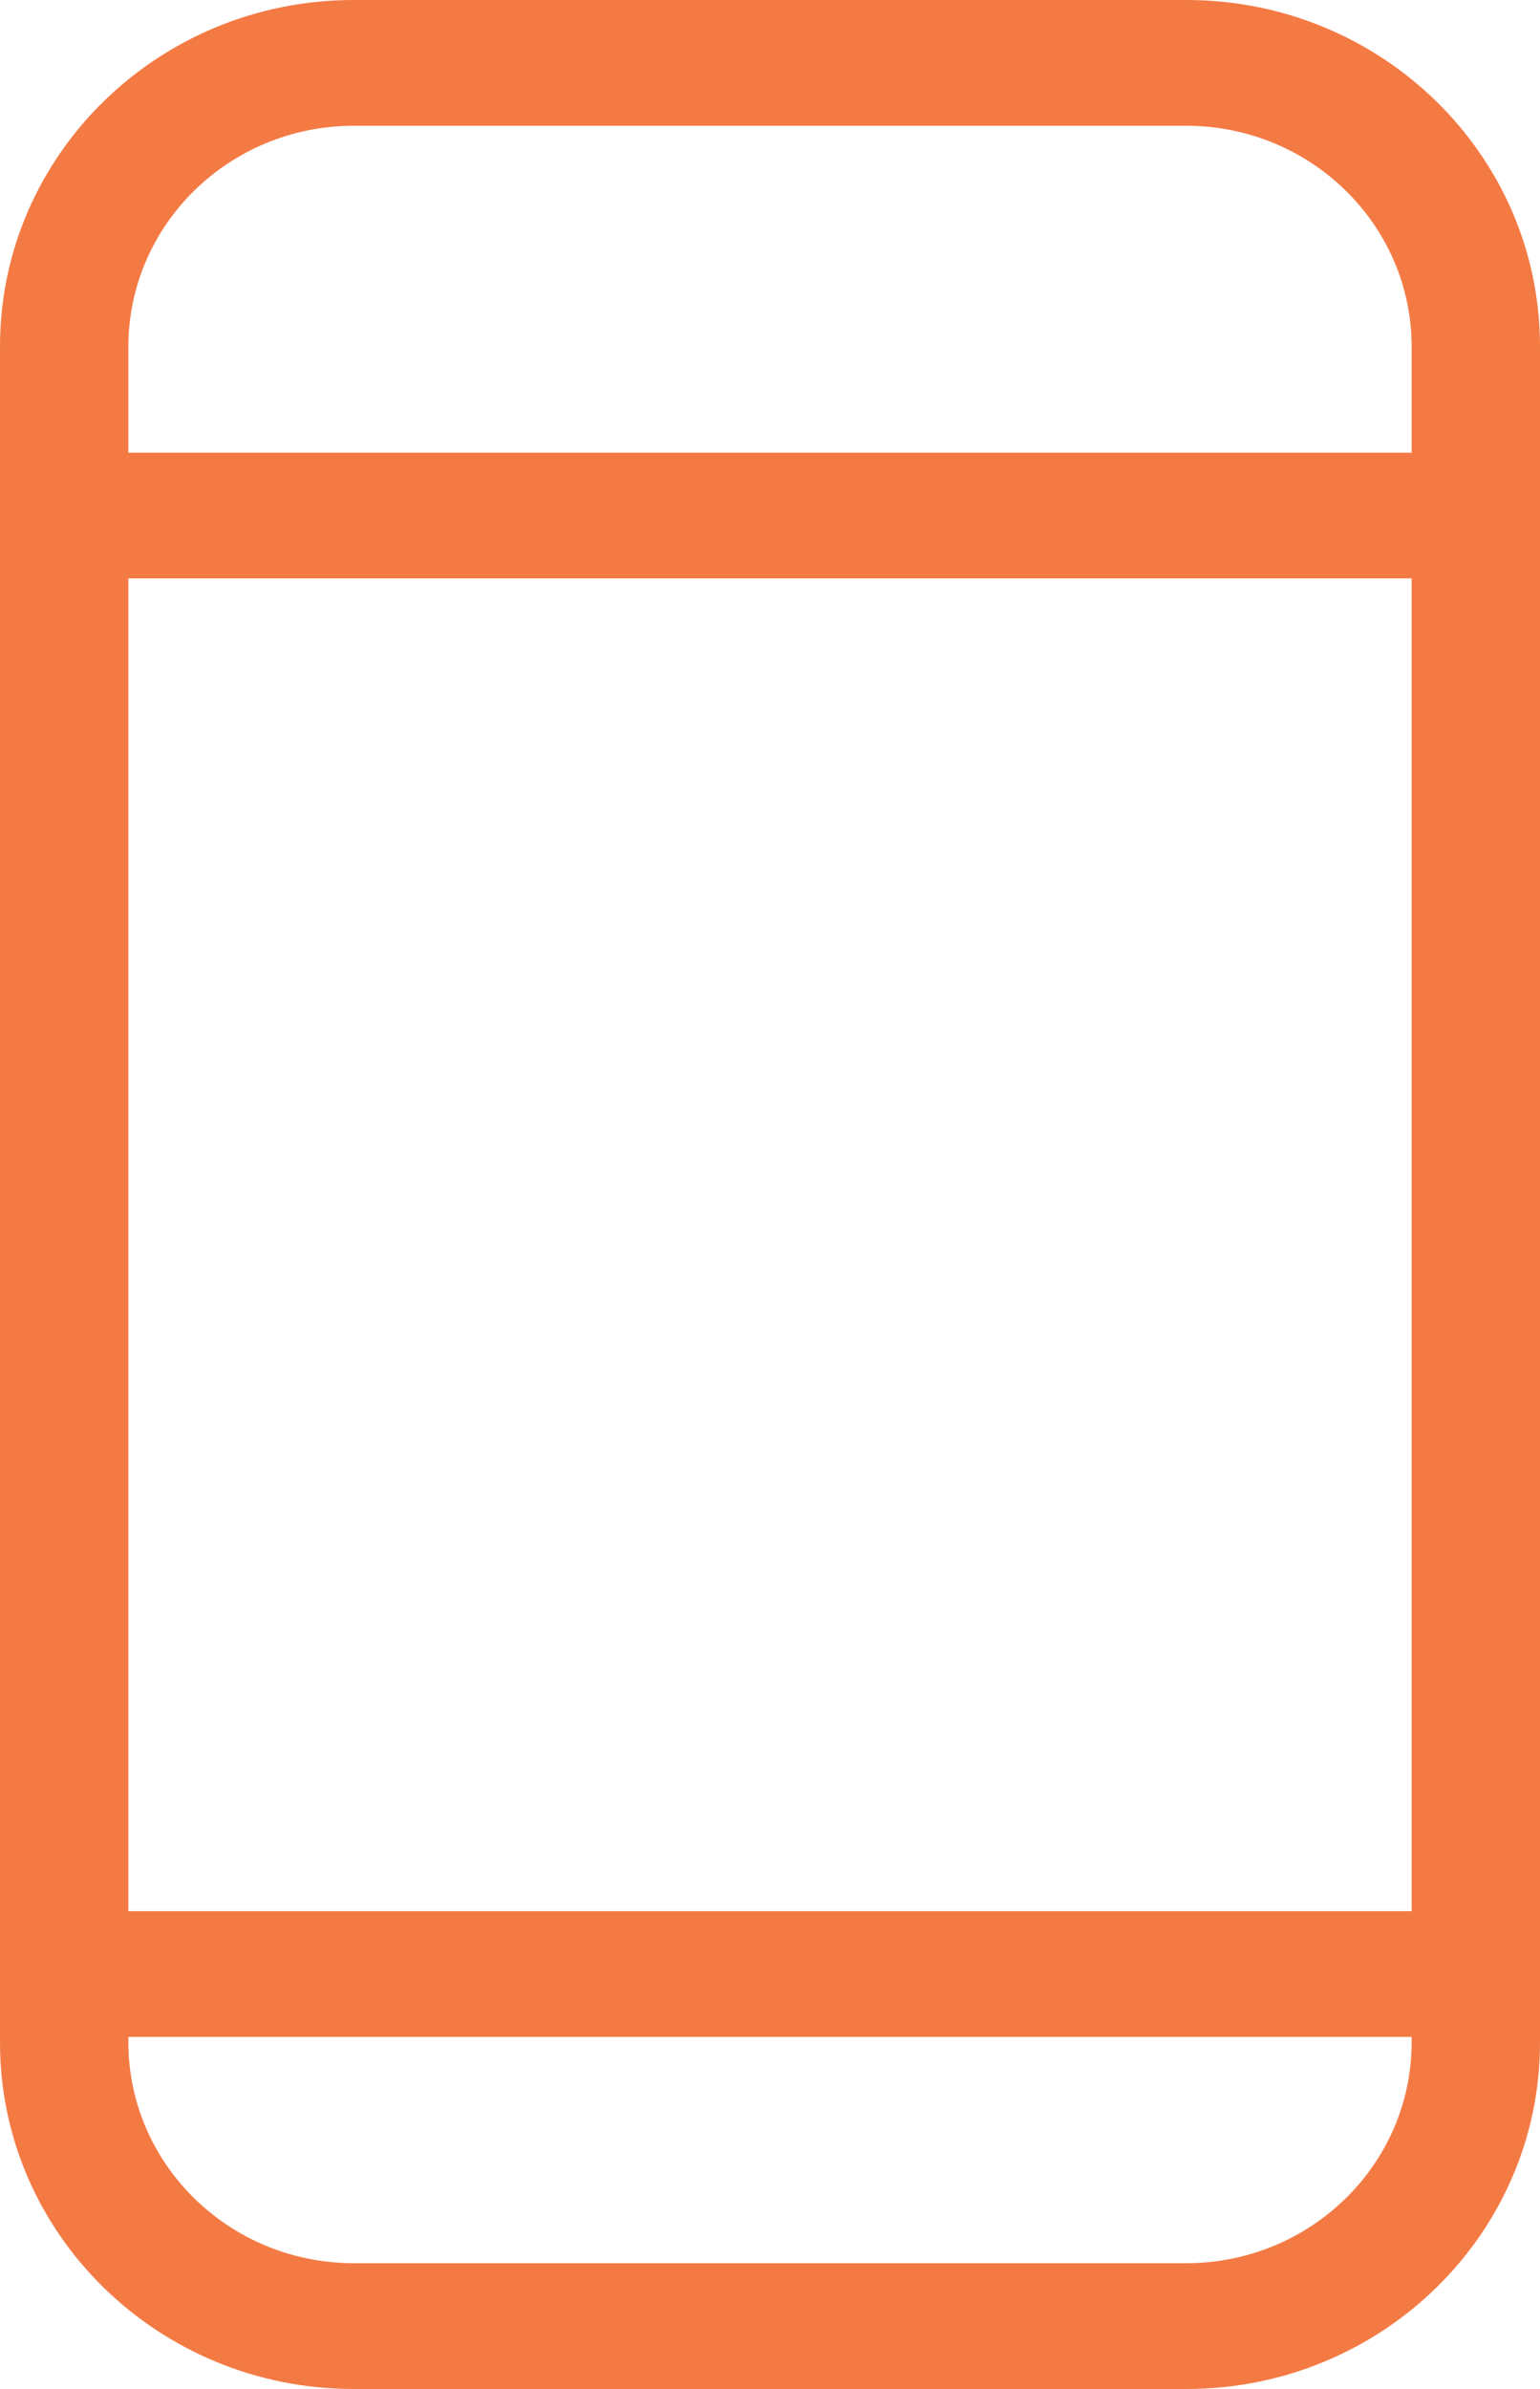 <svg width="20" height="31" viewBox="0 0 20 31" fill="none" xmlns="http://www.w3.org/2000/svg">
<path d="M15.41 0H4.59C2.056 0.001 0.001 2.013 0 4.493V26.507C0.001 28.987 2.056 30.999 4.59 31H15.41C17.944 30.999 19.999 28.987 20 26.507V4.493C19.999 2.013 17.944 0.001 15.41 0ZM1.667 7.505H18.333V24.8H1.667V7.505ZM4.59 1.632H15.41C17.023 1.635 18.329 2.914 18.333 4.493V5.874H1.667V4.493C1.671 2.914 2.977 1.635 4.59 1.632ZM15.41 29.368H4.59C2.977 29.364 1.671 28.086 1.667 26.506V26.431H18.333V26.506C18.329 28.086 17.023 29.364 15.41 29.368Z" fill="#F47A44"/>
</svg>
